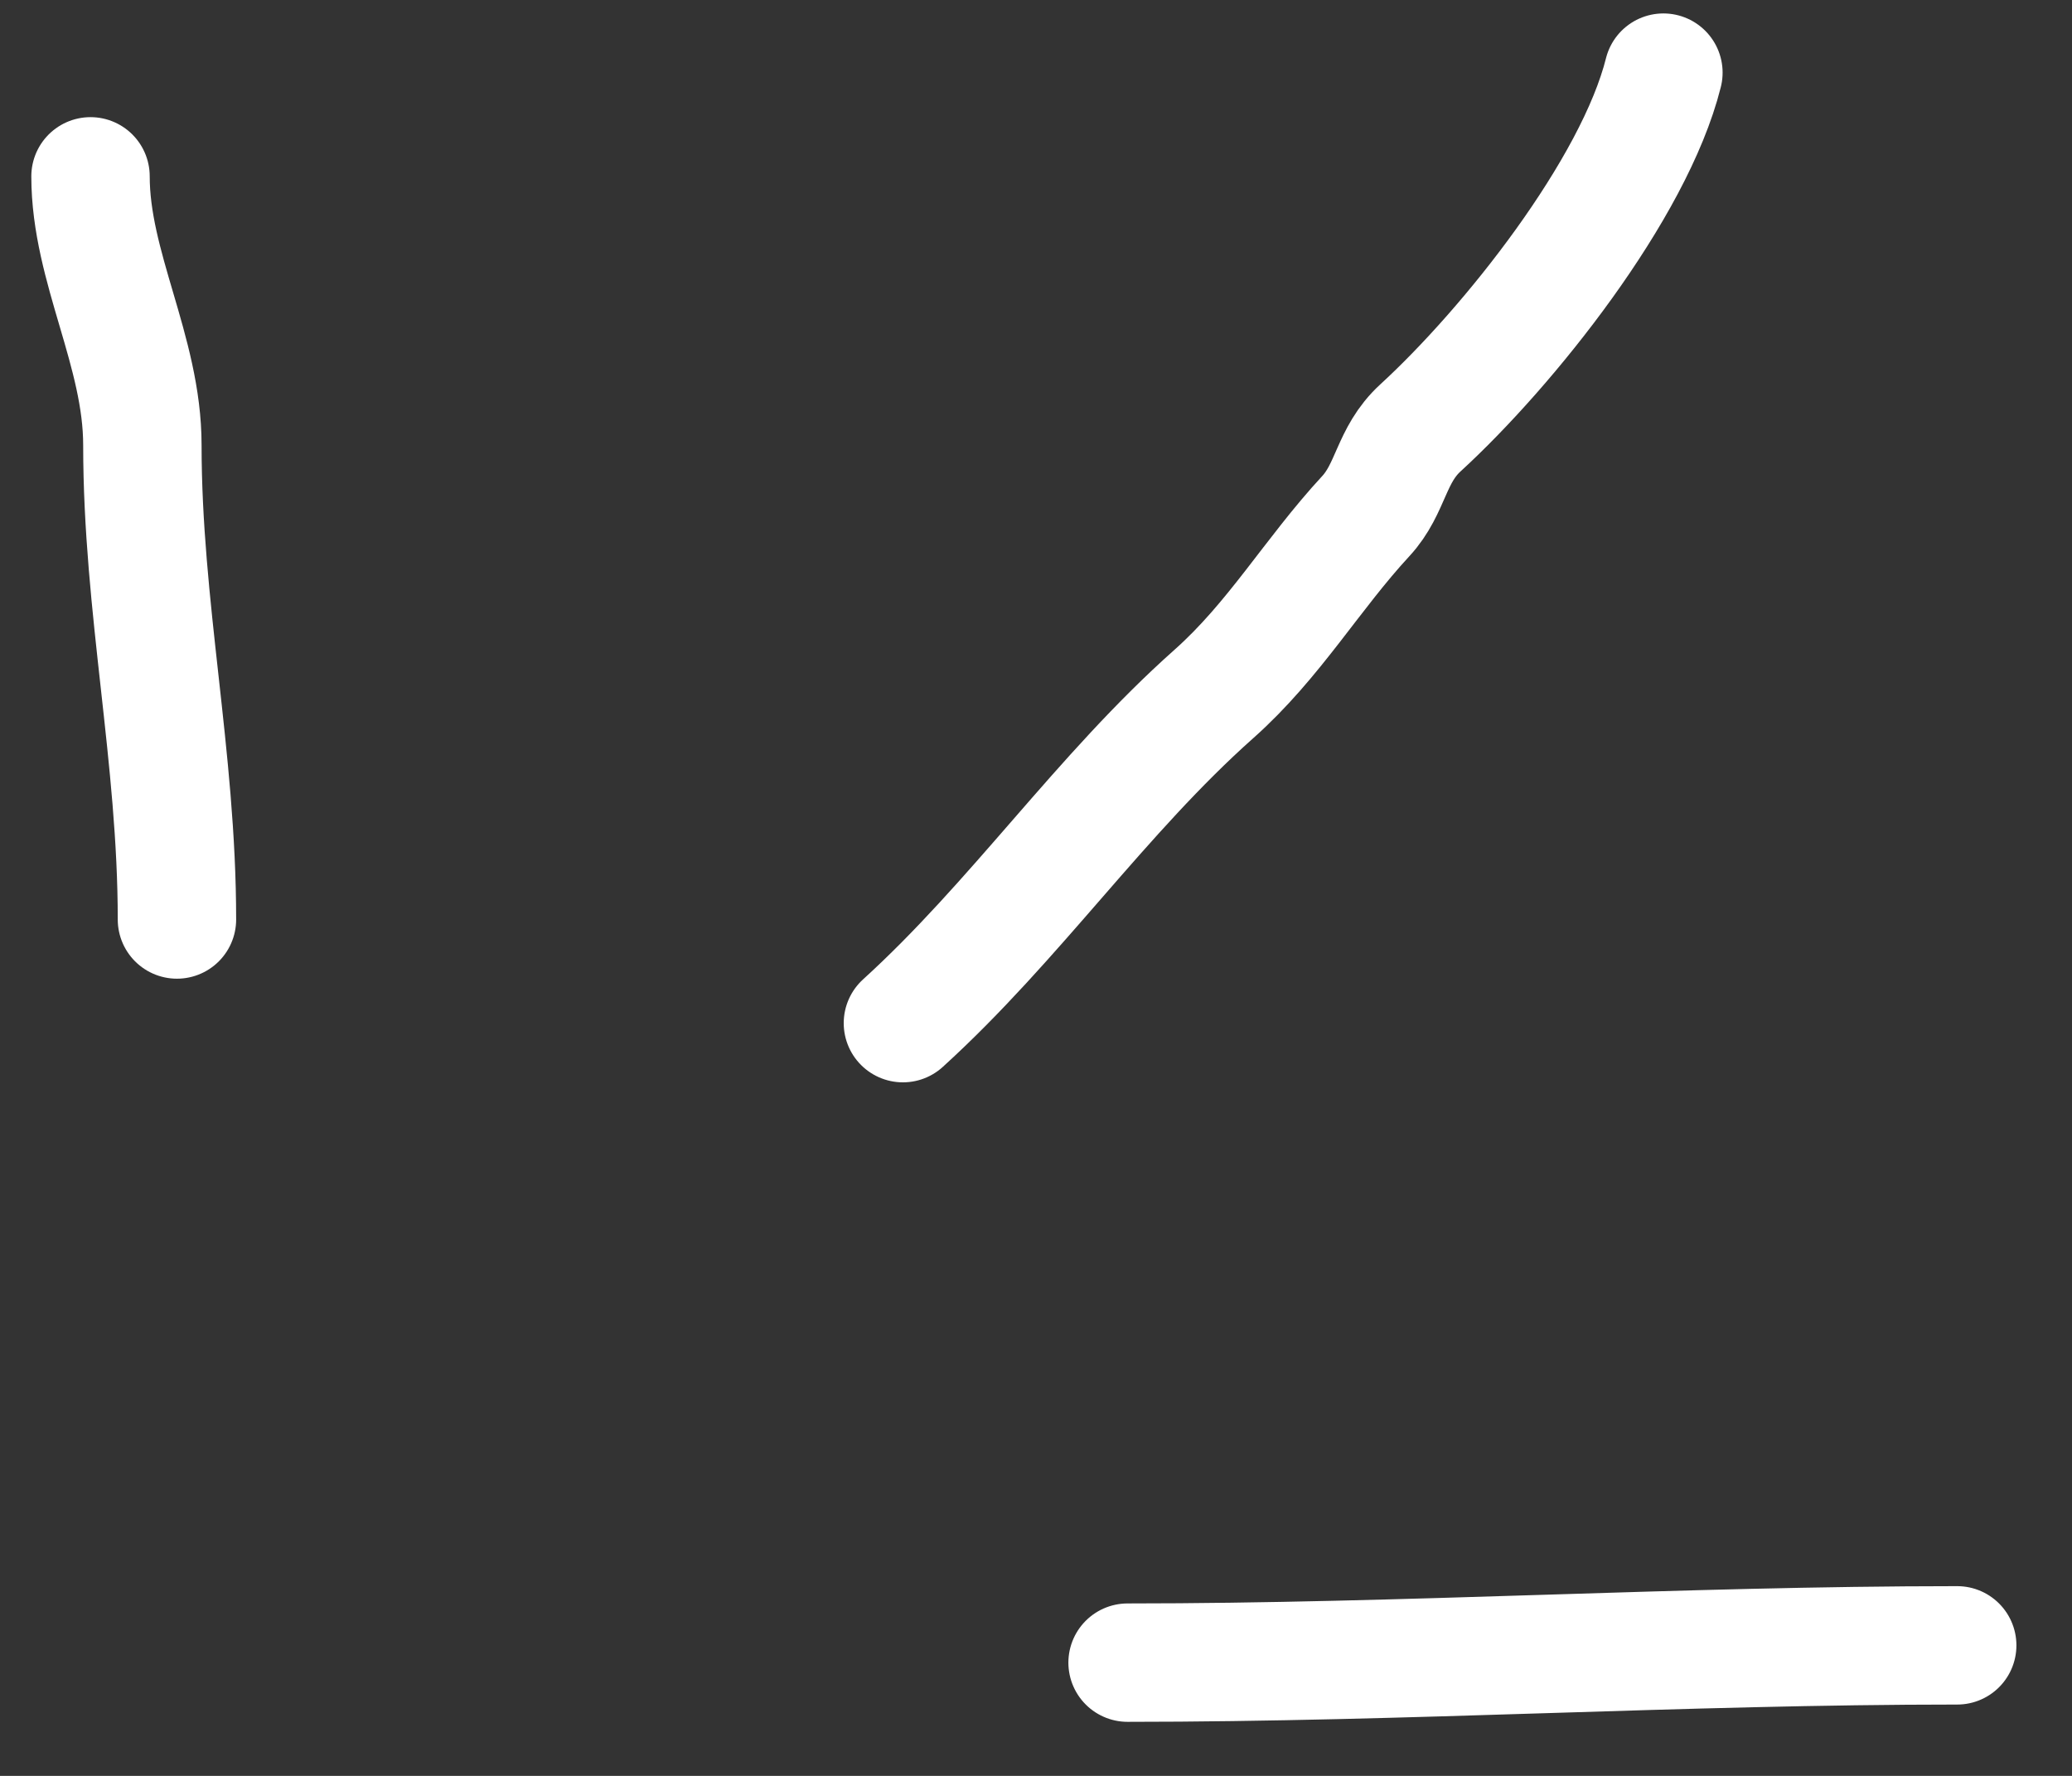<?xml version="1.0" encoding="UTF-8"?> <svg xmlns="http://www.w3.org/2000/svg" width="35" height="30" viewBox="0 0 35 30" fill="none"><rect x="0" y="0" width="35" height="30" fill="#333333" stroke="none"/><path d="M2.989 15.533C2.989 12.792 2.405 10.246 2.405 7.52C2.405 5.933 1.529 4.515 1.529 2.979" stroke="white" stroke-width="2" stroke-linecap="round"></path><path d="M15.252 17.284C17.151 15.558 18.599 13.417 20.507 11.721C21.525 10.816 22.167 9.696 23.07 8.72C23.504 8.251 23.489 7.691 23.994 7.228C25.484 5.862 27.605 3.199 28.098 1.227" stroke="white" stroke-width="2" stroke-linecap="round"></path><path d="M19.047 28.087C23.738 28.087 28.447 27.795 33.061 27.795" stroke="white" stroke-width="2" stroke-linecap="round"></path></svg> 